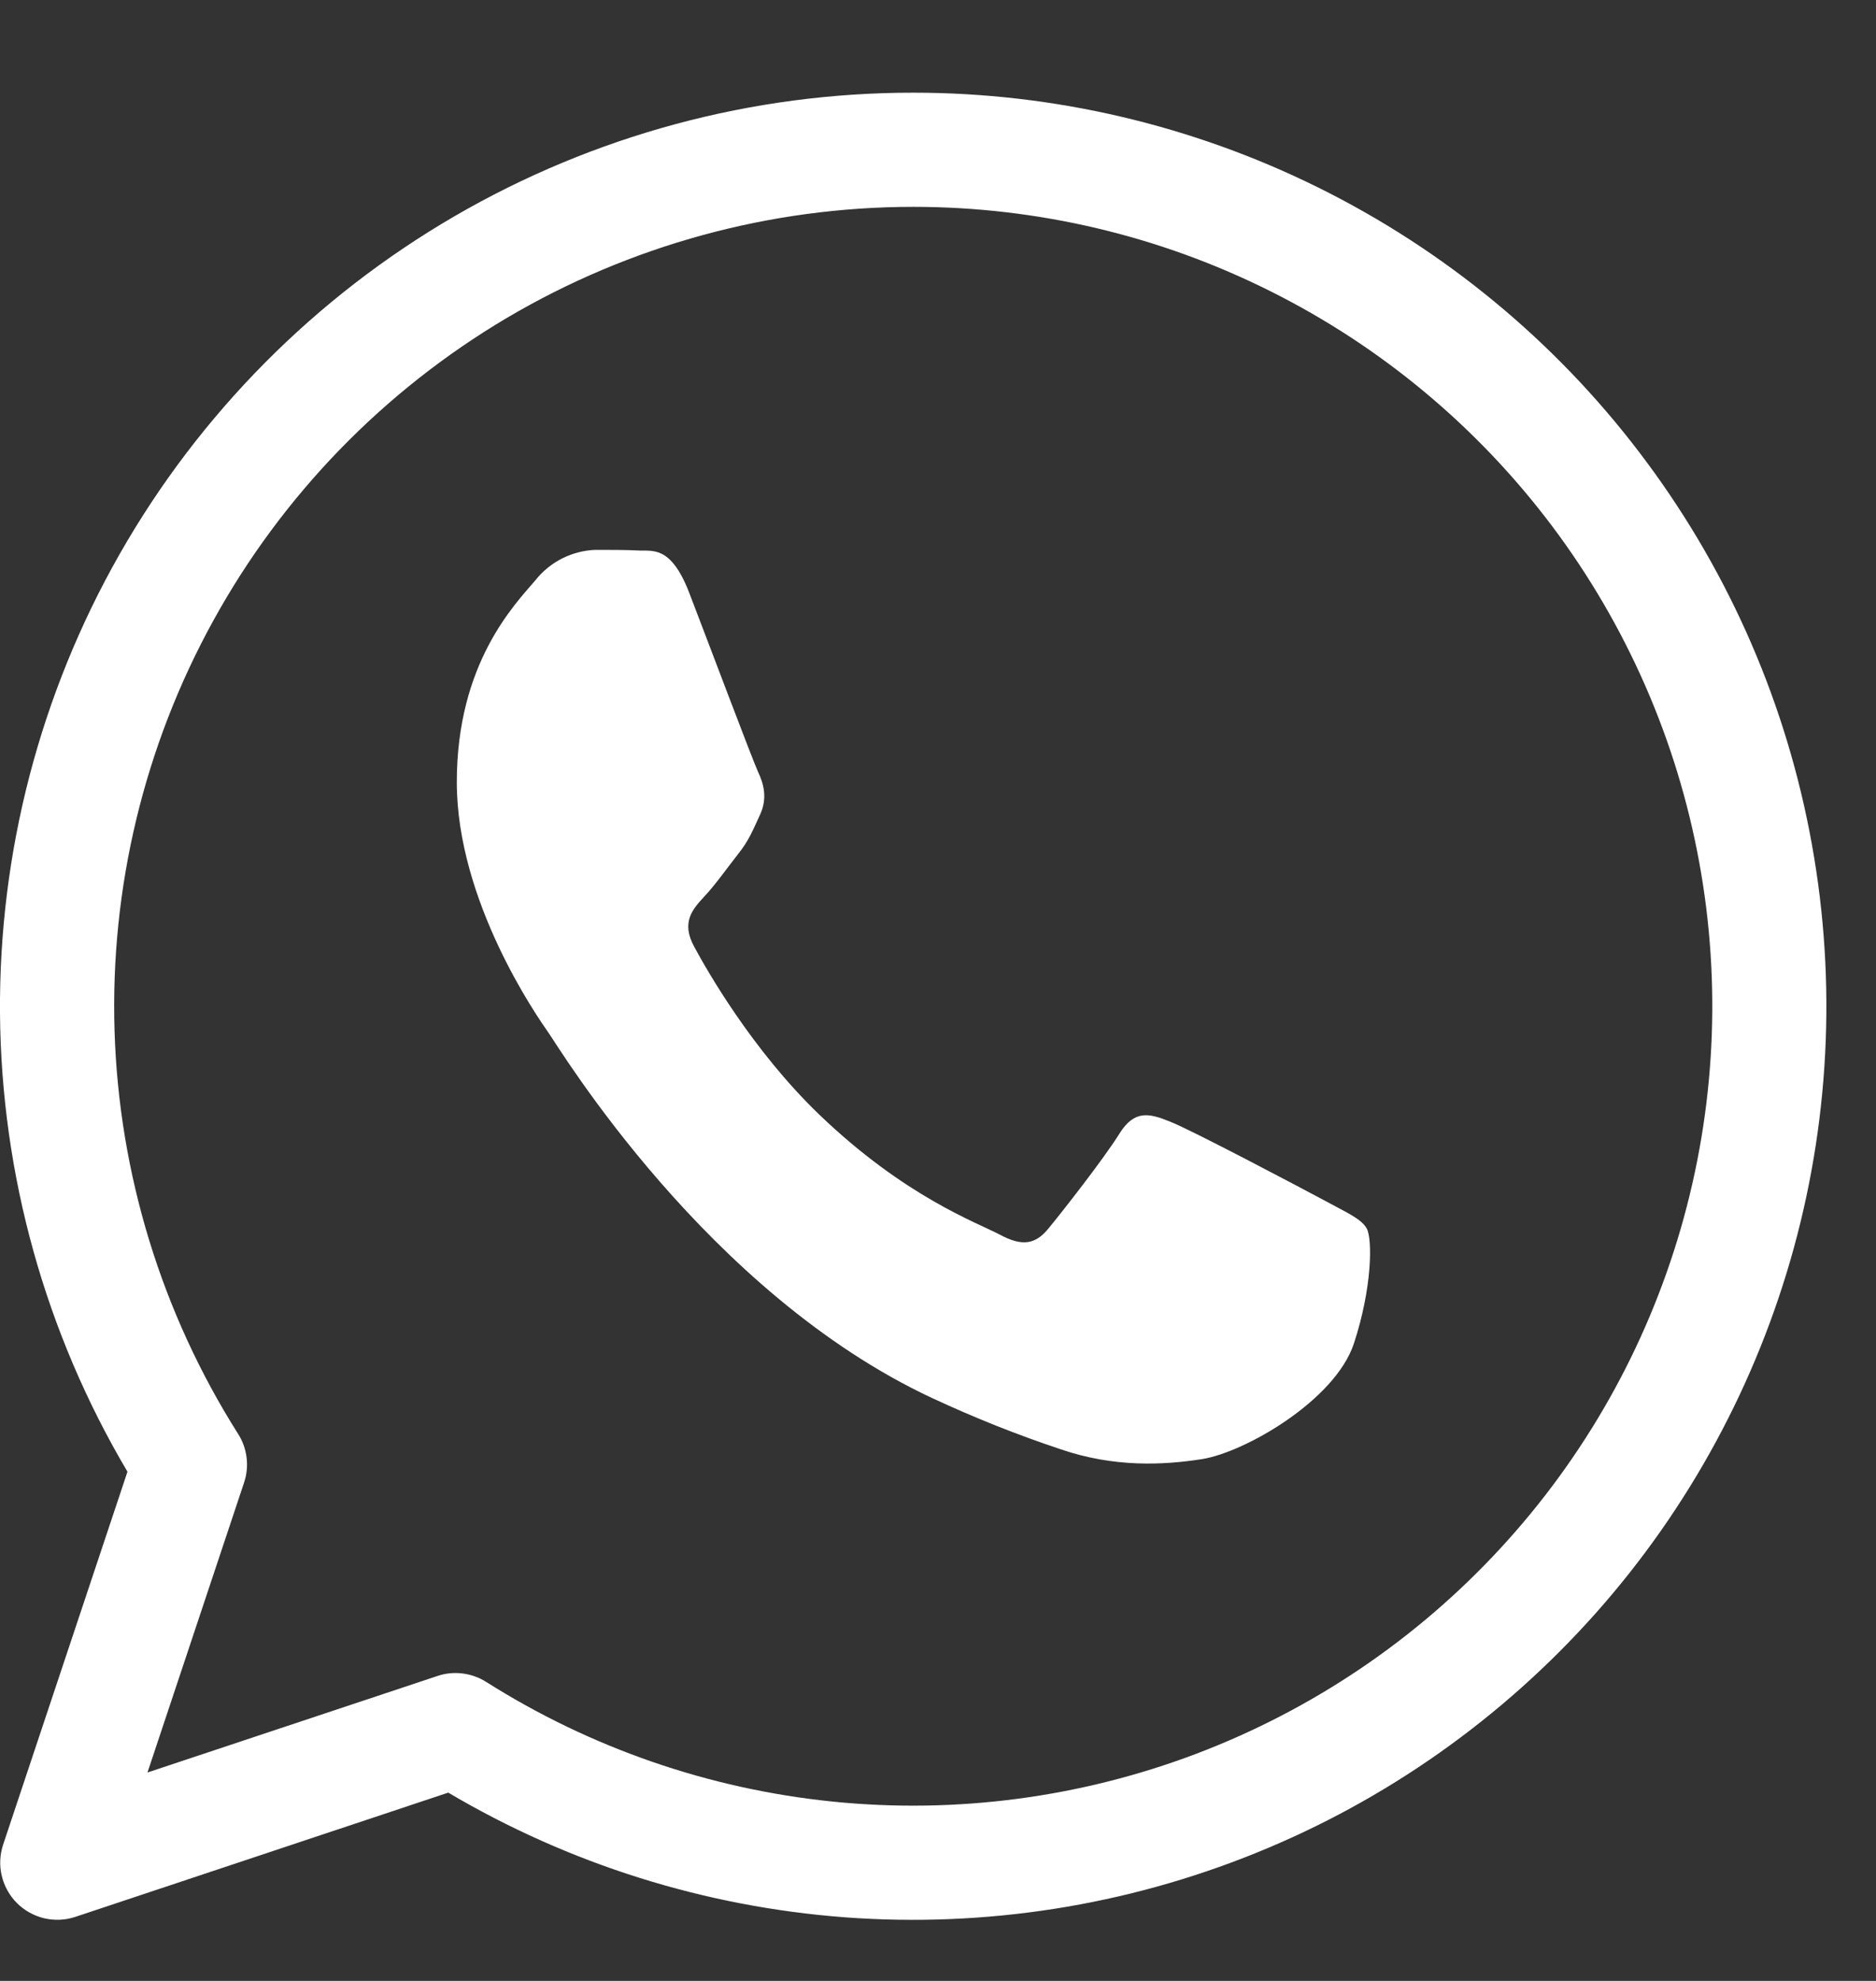<svg width="18" height="19" viewBox="0 0 18 19" fill="none" xmlns="http://www.w3.org/2000/svg">
<rect x="0" y="0" width="18" height="19" fill="#333333" stroke="none"/>
<path d="M8.764 0.889C10.112 0.889 11.441 1.201 12.649 1.799C13.857 2.397 14.911 3.265 15.728 4.337C16.546 5.409 17.105 6.654 17.362 7.977C17.62 9.3 17.569 10.665 17.213 11.965C16.857 13.265 16.206 14.466 15.311 15.473C14.415 16.48 13.299 17.268 12.05 17.773C10.801 18.279 9.452 18.49 8.108 18.39C6.764 18.289 5.461 17.88 4.301 17.194L0.722 18.386C0.626 18.418 0.522 18.422 0.423 18.399C0.325 18.375 0.234 18.325 0.162 18.253C0.091 18.181 0.04 18.091 0.017 17.992C-0.007 17.893 -0.002 17.79 0.03 17.693L1.223 14.116C0.435 12.785 0.013 11.27 0 9.723C-0.012 8.177 0.384 6.655 1.15 5.311C1.916 3.968 3.024 2.851 4.361 2.074C5.699 1.297 7.218 0.888 8.764 0.889ZM8.764 1.984C7.391 1.984 6.044 2.352 4.862 3.05C3.681 3.749 2.708 4.751 2.046 5.954C1.384 7.156 1.057 8.514 1.099 9.886C1.141 11.258 1.551 12.594 2.285 13.754C2.329 13.822 2.356 13.9 2.366 13.98C2.376 14.061 2.368 14.143 2.342 14.22L1.415 17.001L4.198 16.075C4.275 16.049 4.356 16.041 4.437 16.051C4.517 16.061 4.595 16.088 4.663 16.131C5.668 16.767 6.807 17.16 7.99 17.28C9.173 17.4 10.368 17.242 11.479 16.821C12.591 16.399 13.59 15.725 14.396 14.851C15.203 13.977 15.795 12.928 16.126 11.786C16.457 10.644 16.518 9.441 16.304 8.271C16.09 7.101 15.607 5.998 14.893 5.047C14.178 4.096 13.253 3.324 12.189 2.793C11.126 2.261 9.953 1.984 8.764 1.984ZM5.712 5.274C5.856 5.274 5.999 5.274 6.124 5.28C6.256 5.289 6.433 5.225 6.61 5.678C6.789 6.143 7.221 7.29 7.274 7.405C7.329 7.52 7.364 7.657 7.294 7.811C7.222 7.967 7.185 8.064 7.077 8.198C6.97 8.335 6.852 8.501 6.753 8.604C6.646 8.721 6.533 8.845 6.66 9.079C6.784 9.31 7.219 10.073 7.858 10.688C8.683 11.481 9.376 11.727 9.593 11.842C9.808 11.958 9.935 11.936 10.059 11.784C10.186 11.631 10.597 11.106 10.741 10.873C10.885 10.642 11.029 10.678 11.226 10.758C11.424 10.834 12.485 11.395 12.7 11.51C12.917 11.629 13.061 11.688 13.114 11.784C13.168 11.883 13.168 12.347 12.99 12.888C12.809 13.431 11.949 13.928 11.534 13.995C11.162 14.053 10.691 14.077 10.175 13.9C9.757 13.761 9.347 13.597 8.947 13.411C6.784 12.403 5.371 10.059 5.263 9.906C5.155 9.752 4.383 8.646 4.383 7.502C4.383 6.361 4.939 5.798 5.136 5.567C5.205 5.479 5.293 5.408 5.392 5.357C5.492 5.307 5.601 5.278 5.712 5.274Z" fill="white"/>
</svg>
